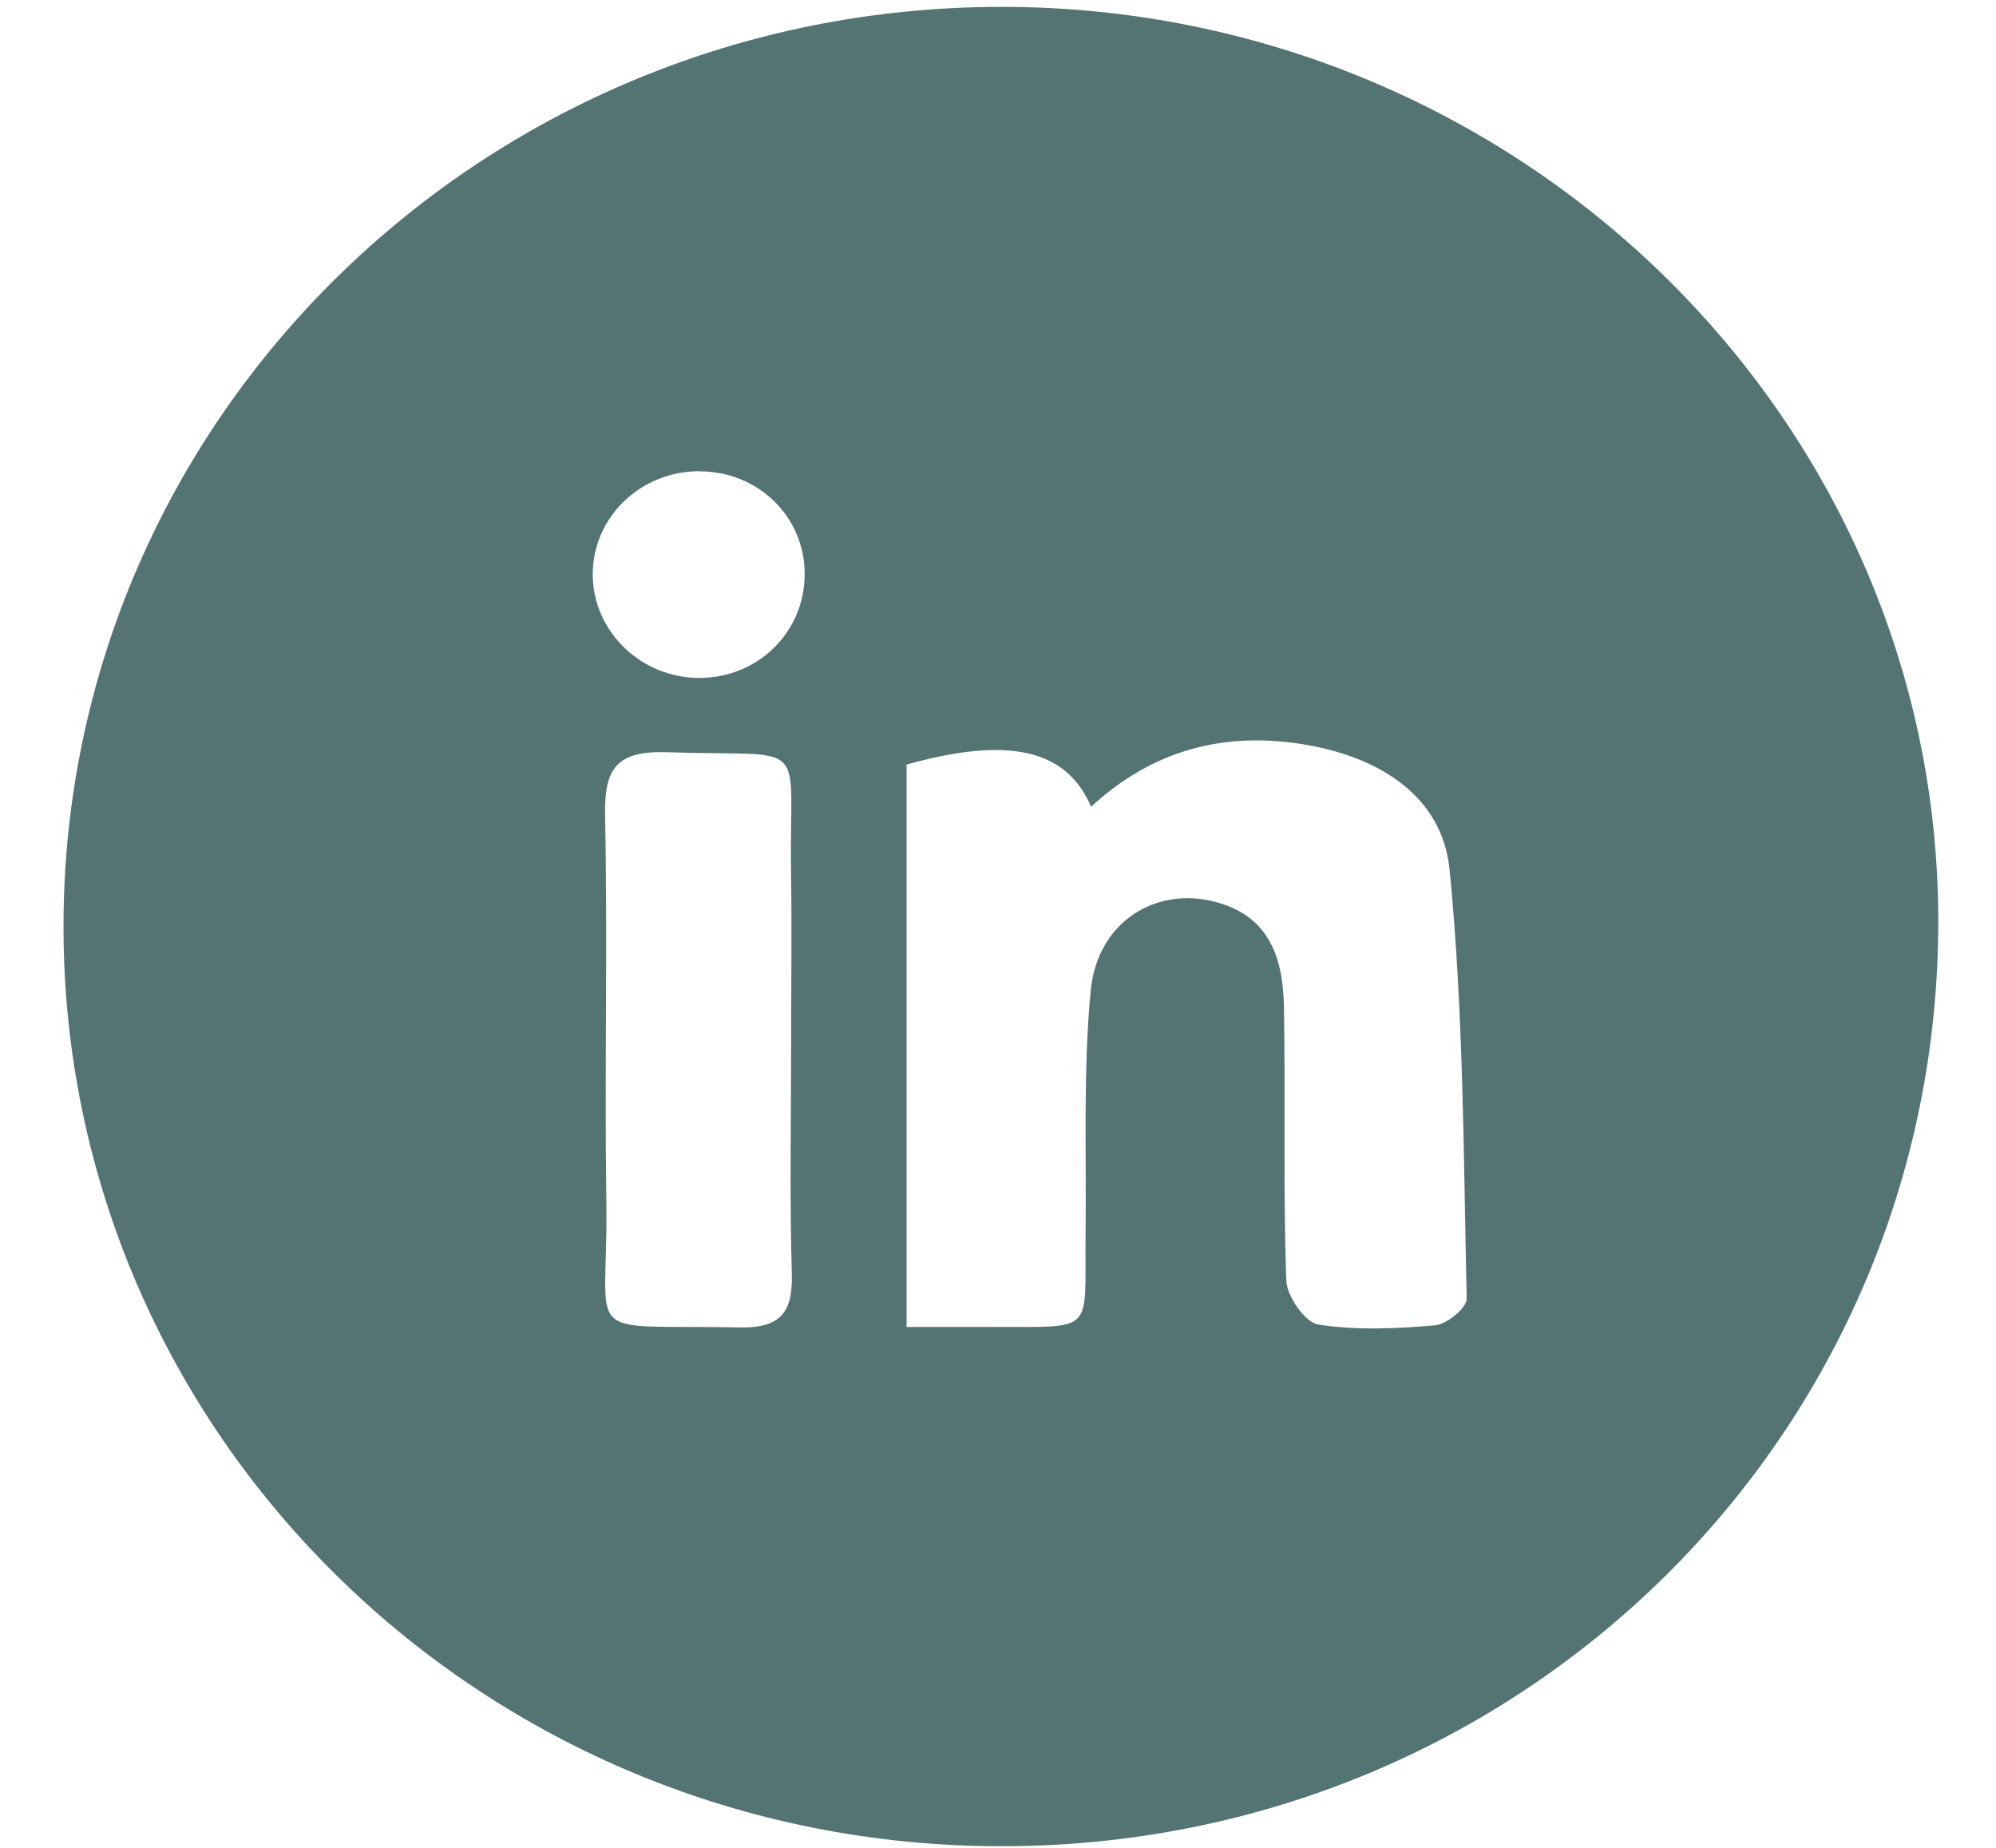 <svg width="27" height="25" viewBox="0 0 27 25" fill="none" xmlns="http://www.w3.org/2000/svg">
<path d="M13.541 0.093C20.518 0.09 26.211 5.637 26.219 12.45C26.228 19.403 20.587 24.98 13.546 24.978C6.534 24.978 0.859 19.412 0.859 12.535C0.859 5.662 6.532 0.096 13.543 0.093H13.541ZM12.263 17.953C12.67 17.953 13.025 17.954 13.379 17.953C14.844 17.943 14.668 18.076 14.685 16.682C14.698 15.589 14.65 14.49 14.754 13.405C14.842 12.468 15.646 11.972 16.477 12.212C17.199 12.42 17.358 13.002 17.368 13.633C17.39 14.864 17.356 16.096 17.4 17.325C17.407 17.537 17.654 17.892 17.832 17.92C18.348 18 18.889 17.977 19.415 17.93C19.572 17.917 19.843 17.692 19.84 17.57C19.797 15.634 19.798 13.691 19.609 11.768C19.512 10.788 18.689 10.257 17.688 10.08C16.574 9.883 15.594 10.144 14.759 10.915C14.425 10.131 13.636 9.96 12.263 10.344V17.956V17.953ZM10.702 14.041C10.702 13.303 10.712 12.567 10.701 11.829C10.669 9.94 11.007 10.244 9.021 10.177C8.336 10.154 8.173 10.403 8.185 11.028C8.22 12.775 8.177 14.524 8.202 16.271C8.23 18.193 7.806 17.915 10.002 17.959C10.56 17.971 10.724 17.757 10.711 17.236C10.681 16.171 10.702 15.106 10.702 14.041ZM9.456 6.375C8.659 6.378 8.018 7.001 8.018 7.77C8.018 8.538 8.666 9.169 9.455 9.172C10.25 9.174 10.882 8.556 10.885 7.772C10.89 6.993 10.253 6.372 9.455 6.377L9.456 6.375Z" fill="#547373"/>
</svg>
